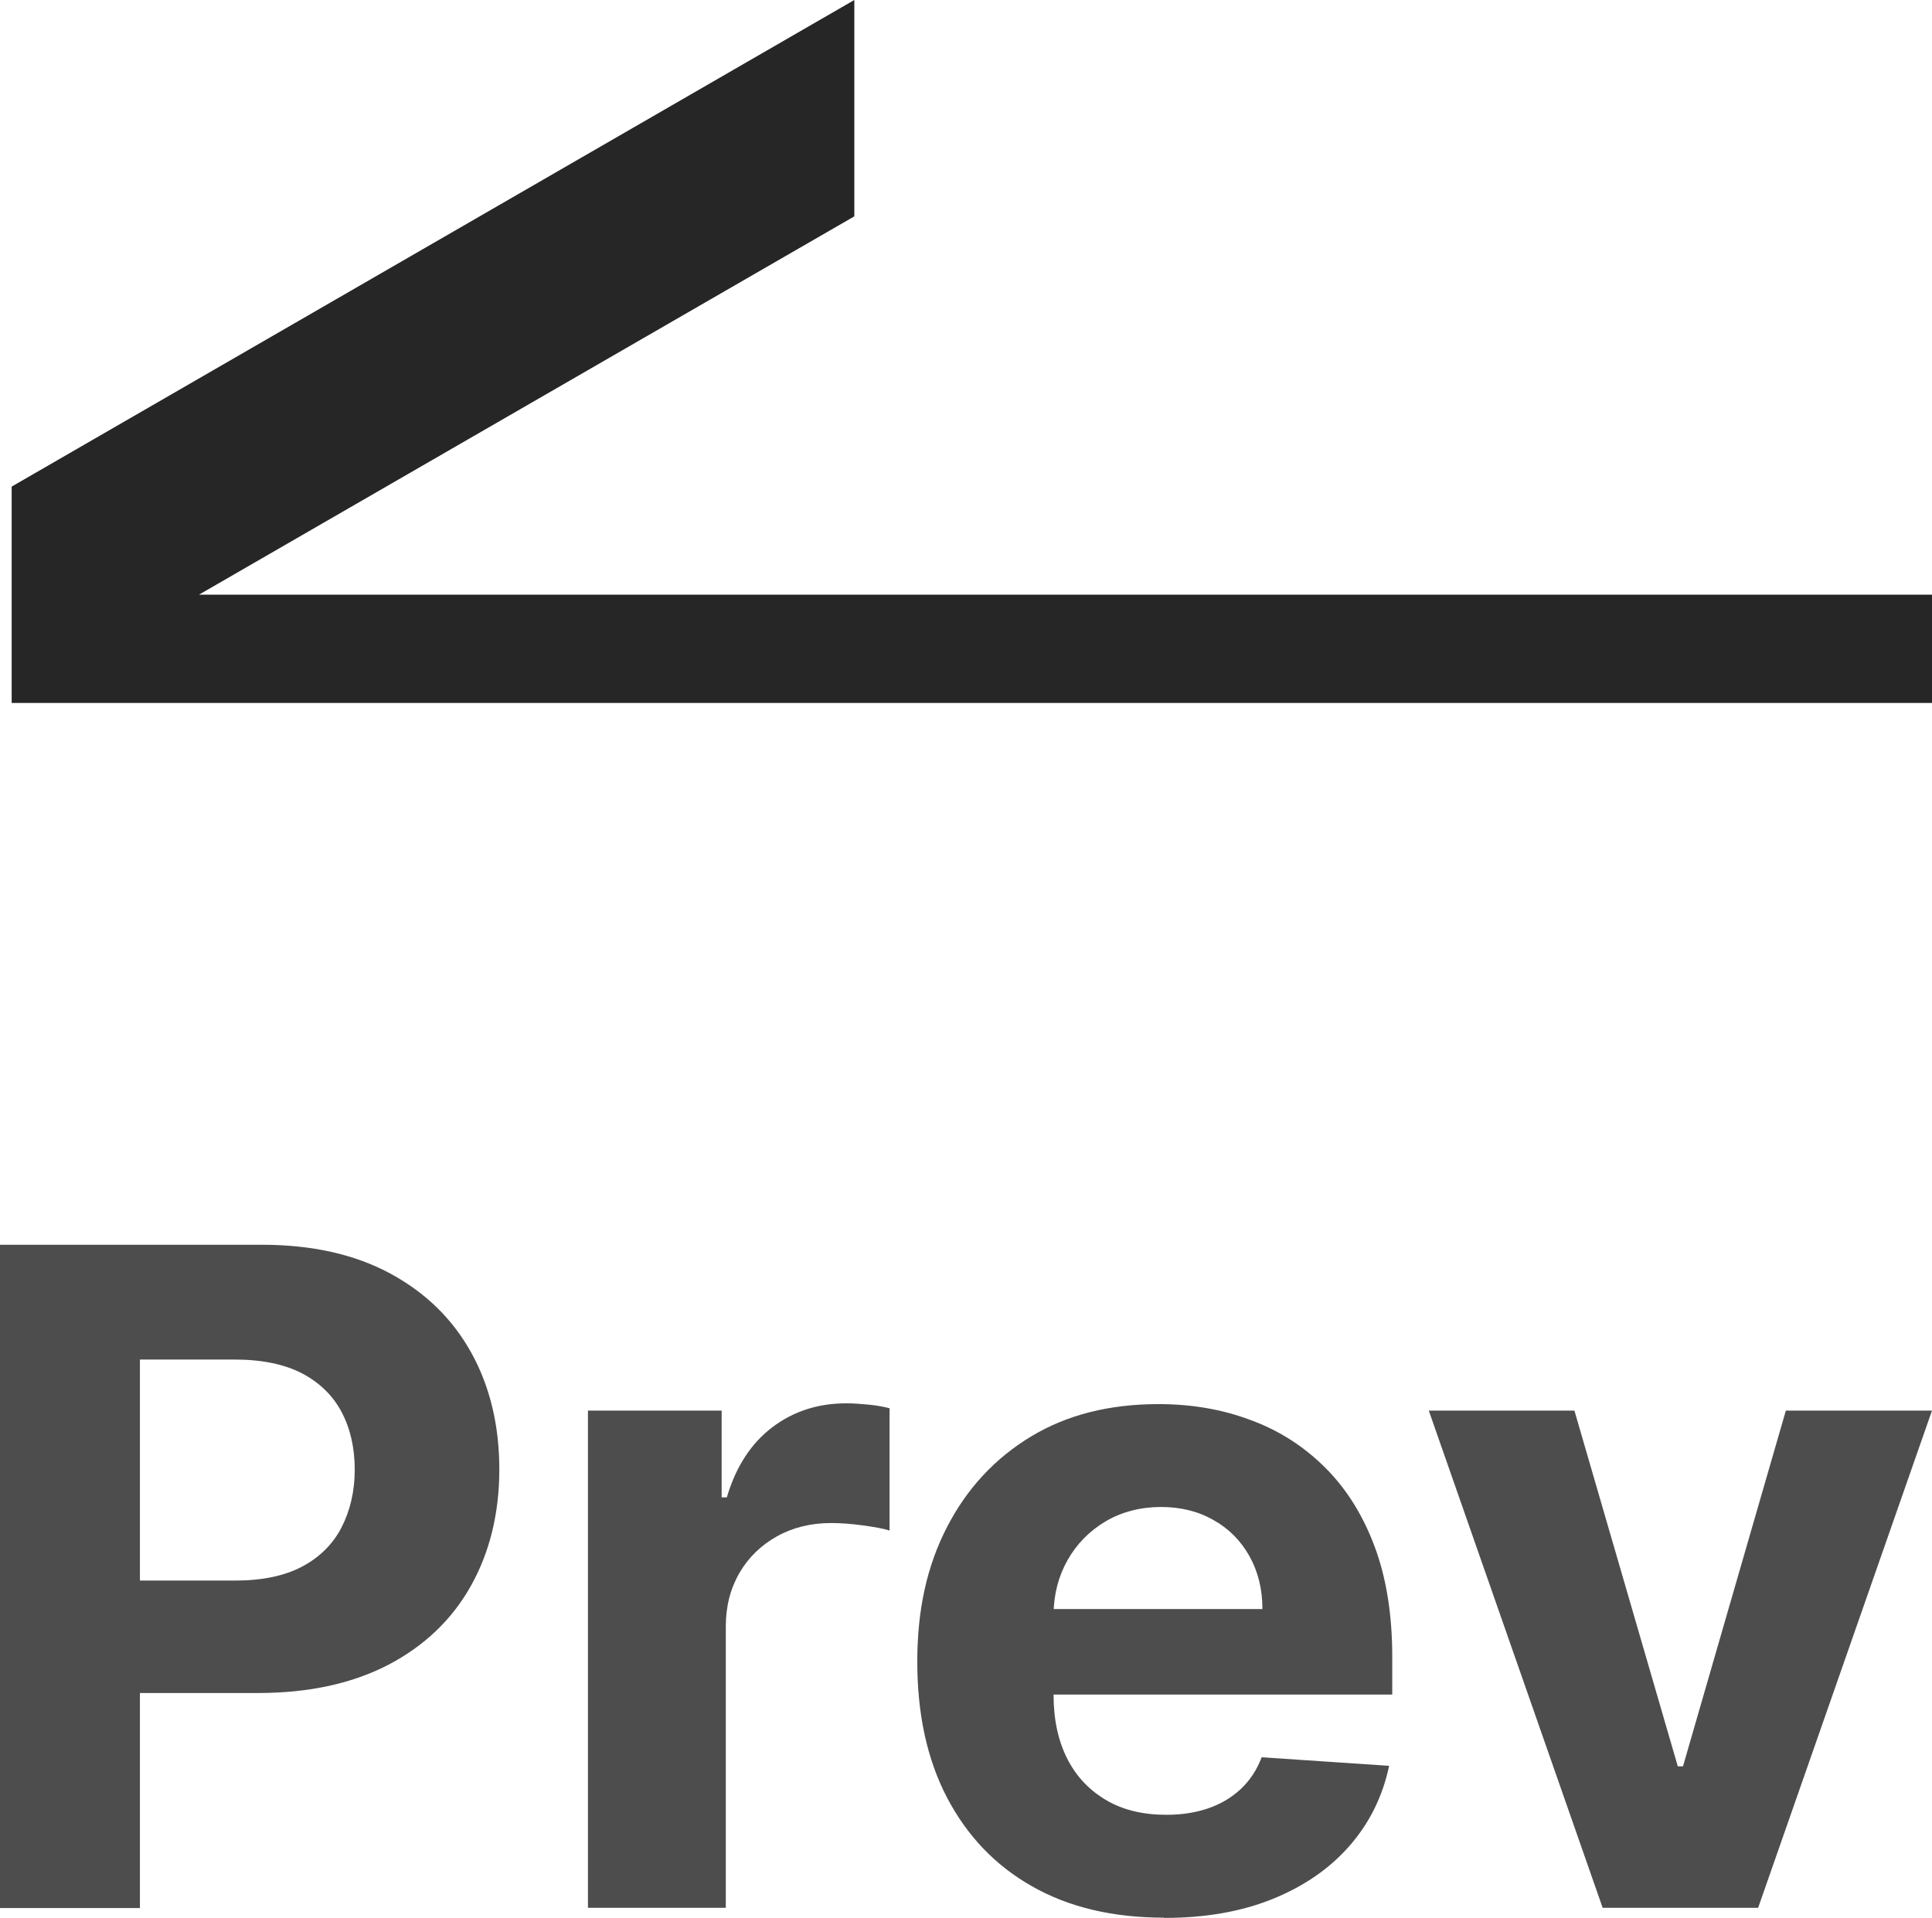 <?xml version="1.0" encoding="UTF-8"?>
<svg id="_圖層_2" data-name="圖層 2" xmlns="http://www.w3.org/2000/svg" width="74.56" height="74.01" viewBox="0 0 74.56 74.01">
  <g id="_圖層_1-2" data-name="圖層 1">
    <g>
      <path d="m0,73.63v-25.59h10.1c1.94,0,3.59.37,4.96,1.11,1.37.74,2.41,1.76,3.13,3.06s1.08,2.81,1.08,4.5-.37,3.2-1.1,4.5c-.73,1.3-1.79,2.31-3.18,3.04-1.39.72-3.06,1.09-5.03,1.09H3.52v-4.34h5.56c1.04,0,1.9-.18,2.58-.54.68-.36,1.19-.87,1.52-1.51s.51-1.39.51-2.23-.17-1.59-.51-2.23c-.34-.64-.85-1.13-1.53-1.49-.68-.35-1.55-.53-2.6-.53h-3.65v21.17H0Z" fill="#4d4d4d"/>
      <path d="m22.69,73.63v-19.19h5.16v3.35h.2c.35-1.19.94-2.09,1.76-2.71s1.77-.92,2.85-.92c.27,0,.55.02.86.05s.58.08.81.14v4.72c-.25-.08-.6-.14-1.04-.2-.44-.06-.85-.09-1.21-.09-.78,0-1.48.17-2.09.51-.61.34-1.1.81-1.45,1.41-.35.6-.53,1.29-.53,2.07v10.86h-5.32Z" fill="#4d4d4d"/>
      <path d="m44.92,74.01c-1.97,0-3.67-.4-5.09-1.21-1.42-.8-2.51-1.95-3.28-3.42s-1.15-3.23-1.15-5.25.38-3.71,1.15-5.2,1.85-2.65,3.24-3.49,3.03-1.25,4.92-1.25c1.27,0,2.45.2,3.54.61,1.1.4,2.05,1.01,2.87,1.82.82.81,1.46,1.82,1.92,3.04.46,1.22.69,2.65.69,4.28v1.46h-16.21v-3.3h11.2c0-.77-.17-1.45-.5-2.04-.33-.59-.79-1.06-1.38-1.39-.59-.34-1.27-.51-2.04-.51s-1.52.19-2.14.56c-.62.37-1.11.87-1.46,1.49-.35.62-.53,1.31-.54,2.07v3.14c0,.95.18,1.77.53,2.46s.86,1.22,1.51,1.6,1.42.56,2.31.56c.59,0,1.13-.08,1.62-.25s.91-.42,1.26-.75c.35-.33.62-.74.8-1.22l4.92.33c-.25,1.18-.76,2.21-1.53,3.09s-1.76,1.56-2.97,2.05-2.61.73-4.19.73Z" fill="#4d4d4d"/>
      <path d="m74.56,54.44l-6.71,19.19h-6l-6.71-19.19h5.62l3.99,13.73h.2l3.97-13.73h5.64Z" fill="#4d4d4d"/>
    </g>
    <polygon points=".45 27.13 .45 18.78 32.97 0 32.97 8.35 7.68 22.95 74.56 22.95 74.56 27.13 .45 27.13" fill="#262626"/>
  </g>
</svg>